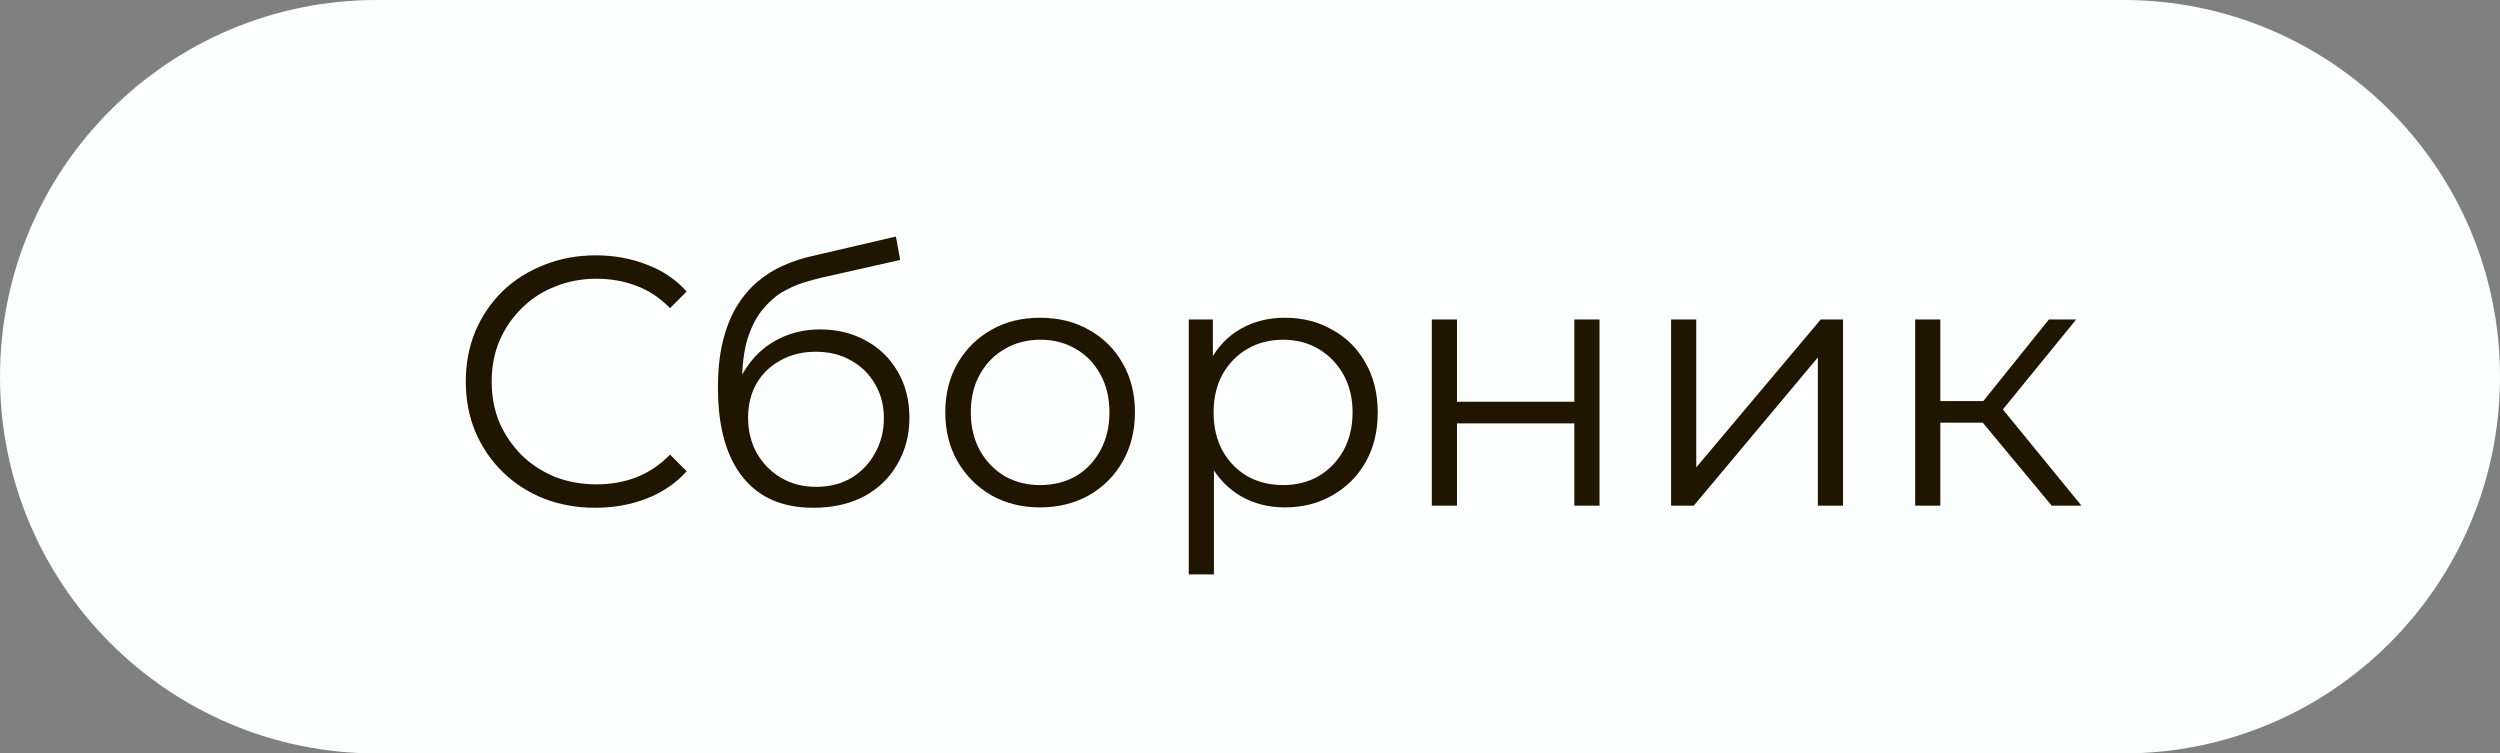 <?xml version="1.0" encoding="UTF-8"?> <svg xmlns="http://www.w3.org/2000/svg" width="73" height="22" viewBox="0 0 73 22" fill="none"><rect x="0" y="0" width="73" height="22" fill="#808080" stroke="none"/><path d="M0 11C0 4.925 4.925 0 11 0H62C68.075 0 73 4.925 73 11C73 17.075 68.075 22 62 22H11C4.925 22 0 17.075 0 11Z" fill="#FDFFFF"></path><path d="M17.391 14.827C16.845 14.827 16.341 14.737 15.879 14.558C15.417 14.371 15.016 14.113 14.678 13.781C14.34 13.45 14.074 13.06 13.881 12.611C13.695 12.163 13.601 11.673 13.601 11.141C13.601 10.61 13.695 10.12 13.881 9.671C14.074 9.222 14.34 8.832 14.678 8.501C15.023 8.17 15.427 7.915 15.889 7.735C16.352 7.549 16.856 7.456 17.401 7.456C17.925 7.456 18.419 7.545 18.881 7.725C19.344 7.897 19.734 8.16 20.051 8.512L19.565 8.998C19.268 8.694 18.94 8.477 18.581 8.346C18.222 8.208 17.836 8.139 17.422 8.139C16.987 8.139 16.583 8.215 16.21 8.367C15.838 8.512 15.513 8.722 15.237 8.998C14.961 9.267 14.744 9.585 14.585 9.951C14.433 10.309 14.357 10.706 14.357 11.141C14.357 11.576 14.433 11.976 14.585 12.342C14.744 12.701 14.961 13.018 15.237 13.295C15.513 13.564 15.838 13.774 16.21 13.926C16.583 14.071 16.987 14.143 17.422 14.143C17.836 14.143 18.222 14.075 18.581 13.937C18.94 13.798 19.268 13.578 19.565 13.274L20.051 13.761C19.734 14.113 19.344 14.378 18.881 14.558C18.419 14.737 17.922 14.827 17.391 14.827Z" fill="#201600"></path><path d="M23.749 14.827C23.307 14.827 22.914 14.754 22.569 14.609C22.231 14.464 21.941 14.244 21.699 13.947C21.458 13.65 21.275 13.284 21.151 12.849C21.026 12.408 20.964 11.897 20.964 11.317C20.964 10.8 21.012 10.348 21.109 9.961C21.206 9.568 21.34 9.229 21.513 8.946C21.685 8.663 21.886 8.425 22.113 8.232C22.348 8.032 22.6 7.873 22.869 7.756C23.145 7.632 23.428 7.538 23.718 7.476L26.161 6.907L26.285 7.59L23.987 8.108C23.842 8.142 23.666 8.191 23.459 8.253C23.259 8.315 23.052 8.408 22.838 8.532C22.631 8.656 22.438 8.829 22.258 9.05C22.079 9.271 21.934 9.557 21.823 9.909C21.72 10.254 21.668 10.686 21.668 11.203C21.668 11.314 21.672 11.403 21.678 11.473C21.685 11.535 21.692 11.604 21.699 11.68C21.713 11.748 21.723 11.852 21.73 11.99L21.409 11.721C21.485 11.3 21.64 10.934 21.875 10.623C22.11 10.306 22.403 10.061 22.755 9.888C23.114 9.709 23.511 9.619 23.946 9.619C24.45 9.619 24.898 9.73 25.292 9.951C25.685 10.165 25.992 10.465 26.213 10.851C26.441 11.238 26.555 11.686 26.555 12.197C26.555 12.701 26.437 13.153 26.203 13.553C25.975 13.954 25.651 14.268 25.23 14.495C24.808 14.716 24.315 14.827 23.749 14.827ZM23.832 14.216C24.218 14.216 24.56 14.13 24.857 13.957C25.154 13.778 25.385 13.536 25.55 13.232C25.723 12.929 25.809 12.587 25.809 12.207C25.809 11.835 25.723 11.504 25.55 11.214C25.385 10.924 25.154 10.696 24.857 10.53C24.56 10.358 24.215 10.271 23.822 10.271C23.435 10.271 23.093 10.354 22.797 10.52C22.5 10.679 22.265 10.903 22.093 11.193C21.927 11.483 21.844 11.818 21.844 12.197C21.844 12.577 21.927 12.918 22.093 13.222C22.265 13.526 22.5 13.767 22.797 13.947C23.1 14.126 23.445 14.216 23.832 14.216Z" fill="#201600"></path><path d="M30.366 14.816C29.842 14.816 29.369 14.699 28.948 14.464C28.534 14.223 28.206 13.895 27.965 13.481C27.723 13.06 27.602 12.58 27.602 12.042C27.602 11.497 27.723 11.017 27.965 10.603C28.206 10.189 28.534 9.864 28.948 9.63C29.362 9.395 29.835 9.278 30.366 9.278C30.905 9.278 31.381 9.395 31.795 9.63C32.216 9.864 32.544 10.189 32.779 10.603C33.02 11.017 33.141 11.497 33.141 12.042C33.141 12.58 33.02 13.06 32.779 13.481C32.544 13.895 32.216 14.223 31.795 14.464C31.374 14.699 30.898 14.816 30.366 14.816ZM30.366 14.164C30.76 14.164 31.108 14.078 31.412 13.905C31.716 13.726 31.954 13.477 32.126 13.16C32.306 12.836 32.396 12.463 32.396 12.042C32.396 11.614 32.306 11.241 32.126 10.924C31.954 10.606 31.716 10.361 31.412 10.189C31.108 10.009 30.763 9.92 30.377 9.92C29.99 9.92 29.645 10.009 29.341 10.189C29.038 10.361 28.796 10.606 28.617 10.924C28.437 11.241 28.348 11.614 28.348 12.042C28.348 12.463 28.437 12.836 28.617 13.16C28.796 13.477 29.038 13.726 29.341 13.905C29.645 14.078 29.987 14.164 30.366 14.164Z" fill="#201600"></path><path d="M37.518 14.816C37.048 14.816 36.624 14.71 36.244 14.495C35.865 14.275 35.561 13.961 35.333 13.553C35.112 13.139 35.002 12.636 35.002 12.042C35.002 11.448 35.112 10.948 35.333 10.541C35.554 10.127 35.854 9.813 36.234 9.599C36.614 9.385 37.041 9.278 37.518 9.278C38.035 9.278 38.498 9.395 38.905 9.63C39.319 9.857 39.644 10.182 39.878 10.603C40.113 11.017 40.23 11.497 40.23 12.042C40.23 12.594 40.113 13.077 39.878 13.491C39.644 13.905 39.319 14.23 38.905 14.464C38.498 14.699 38.035 14.816 37.518 14.816ZM34.712 16.773V9.329H35.416V10.965L35.343 12.052L35.447 13.15V16.773H34.712ZM37.466 14.164C37.852 14.164 38.197 14.078 38.501 13.905C38.805 13.726 39.046 13.477 39.226 13.16C39.405 12.836 39.495 12.463 39.495 12.042C39.495 11.621 39.405 11.252 39.226 10.934C39.046 10.617 38.805 10.368 38.501 10.189C38.197 10.009 37.852 9.92 37.466 9.92C37.079 9.92 36.731 10.009 36.42 10.189C36.117 10.368 35.875 10.617 35.696 10.934C35.523 11.252 35.437 11.621 35.437 12.042C35.437 12.463 35.523 12.836 35.696 13.16C35.875 13.477 36.117 13.726 36.42 13.905C36.731 14.078 37.079 14.164 37.466 14.164Z" fill="#201600"></path><path d="M41.809 14.765V9.329H42.544V11.731H45.971V9.329H46.706V14.765H45.971V12.363H42.544V14.765H41.809Z" fill="#201600"></path><path d="M48.796 14.765V9.329H49.531V13.647L53.165 9.329H53.817V14.765H53.082V10.437L49.458 14.765H48.796Z" fill="#201600"></path><path d="M59.909 14.765L57.673 12.073L58.284 11.711L60.779 14.765H59.909ZM55.923 14.765V9.329H56.658V14.765H55.923ZM56.431 12.342V11.711H58.18V12.342H56.431ZM58.346 12.125L57.663 12.021L59.827 9.329H60.624L58.346 12.125Z" fill="#201600"></path></svg> 